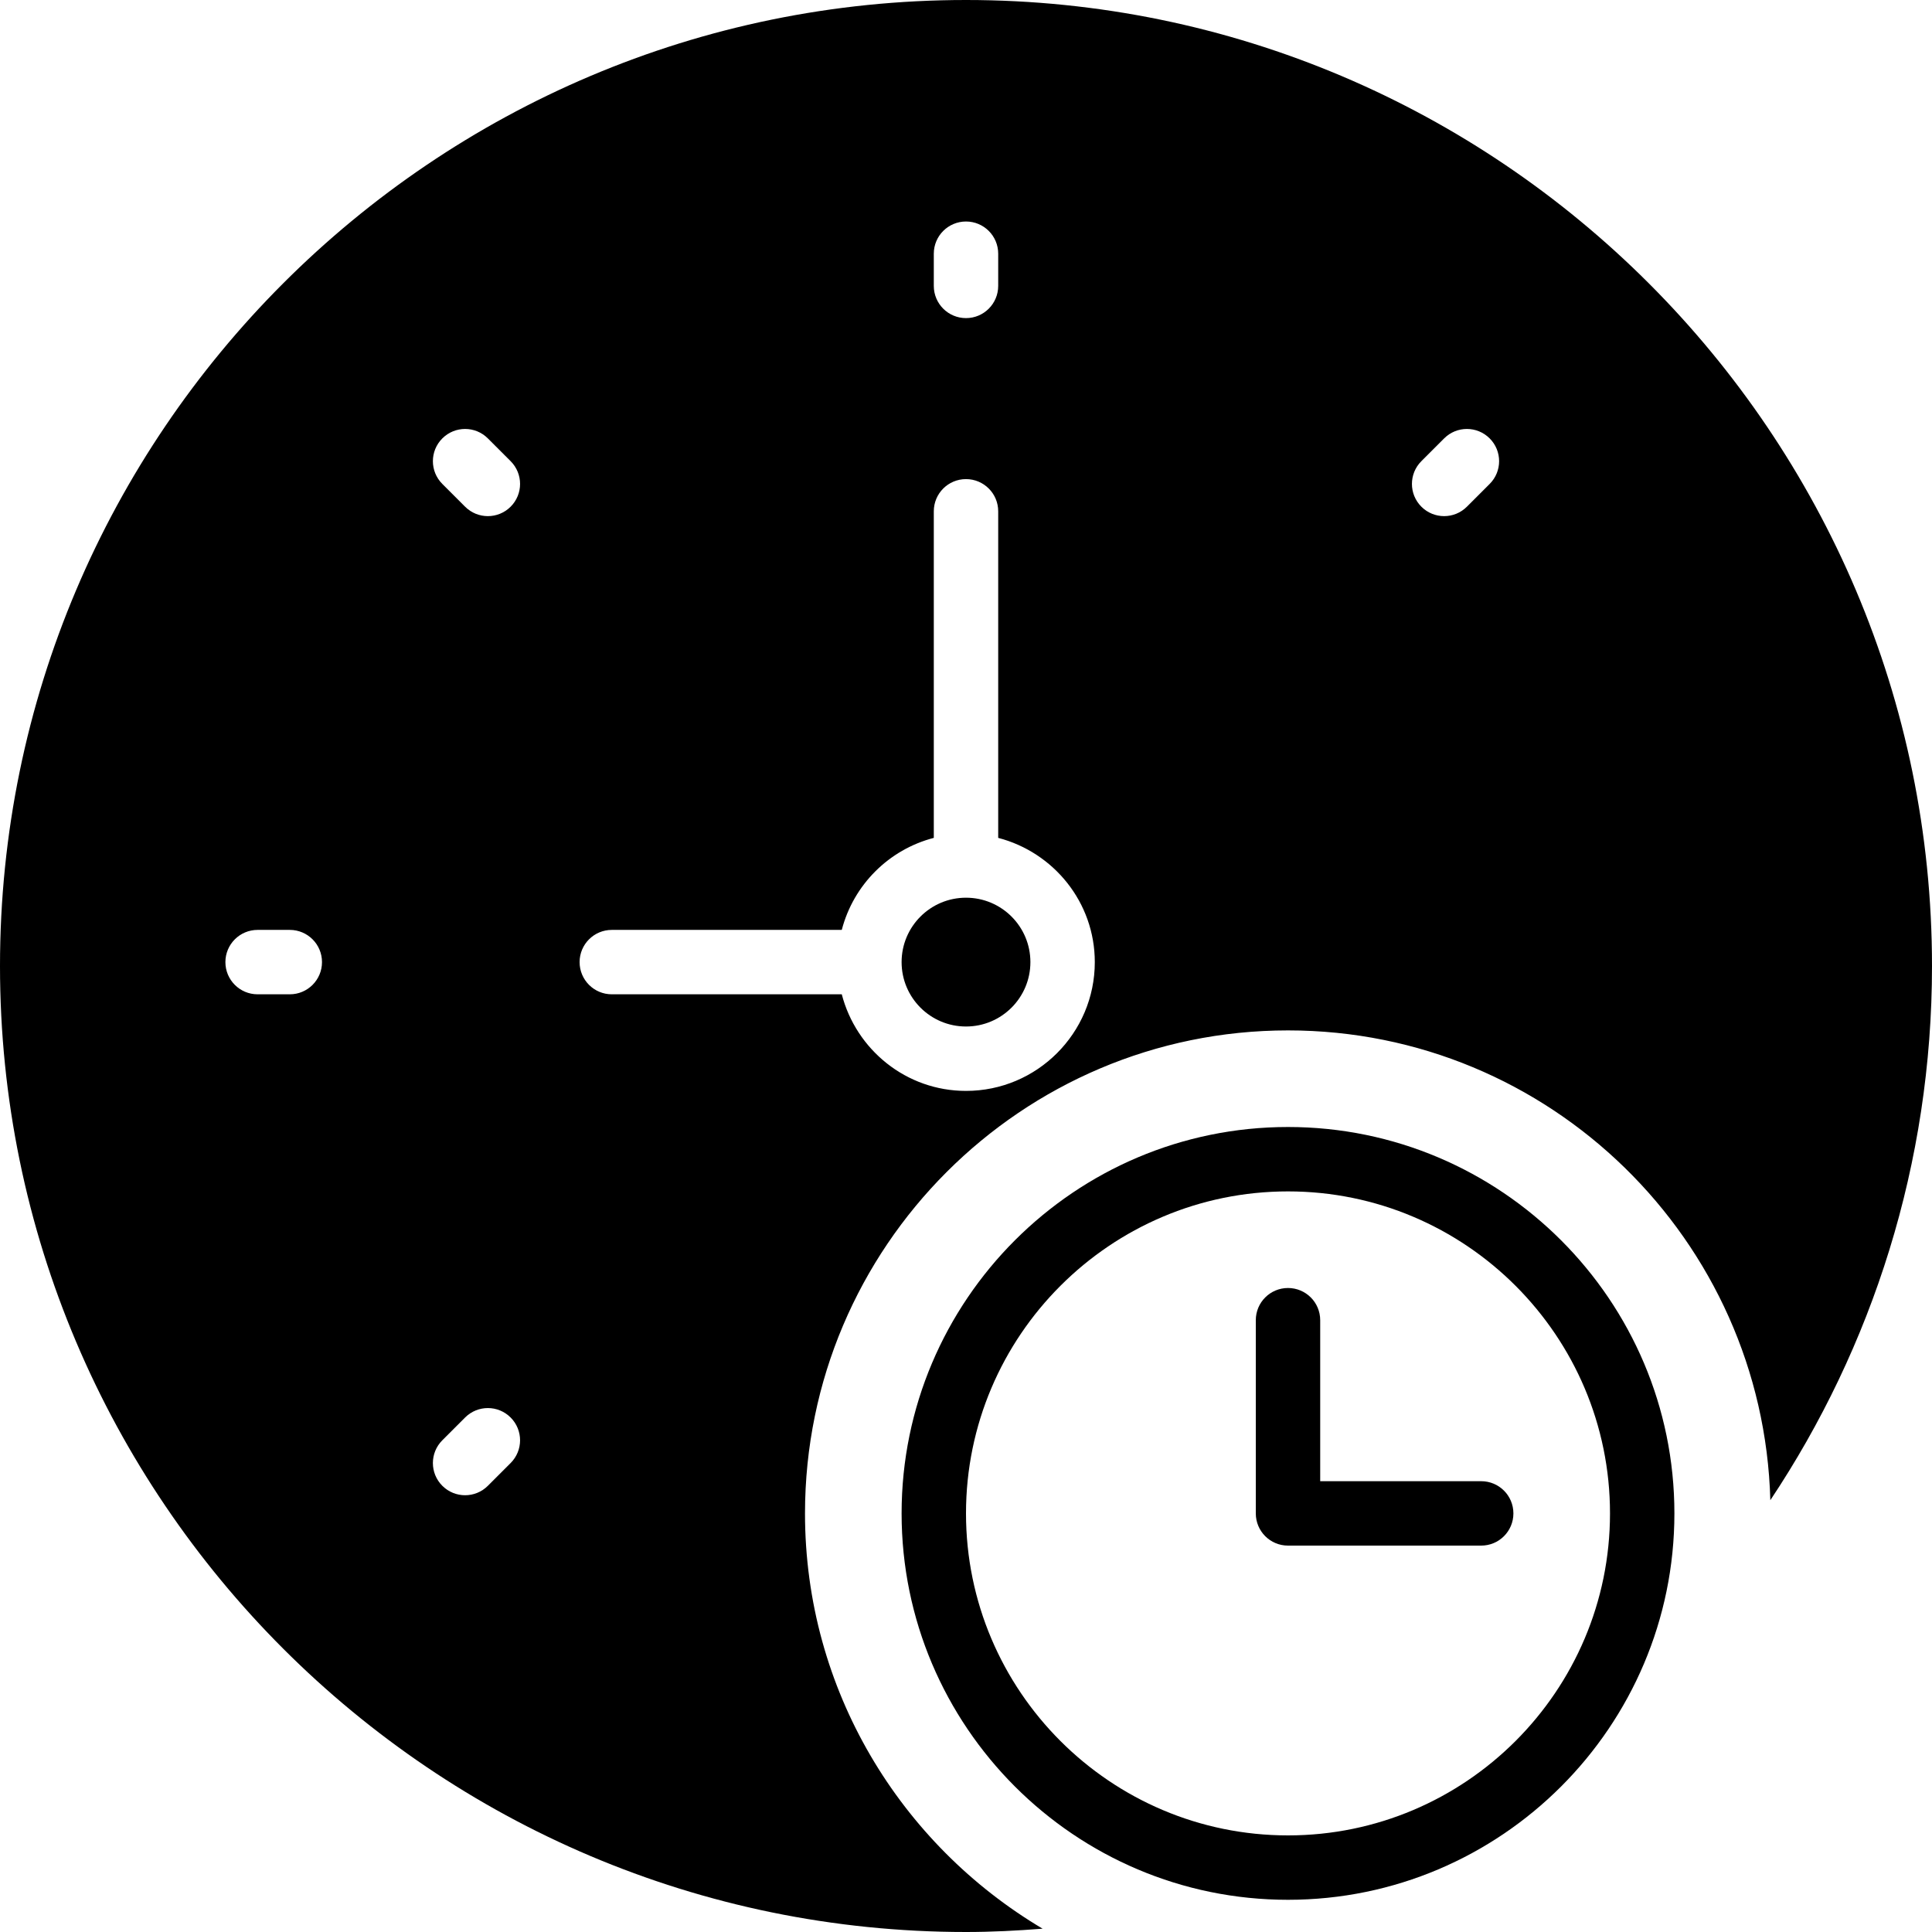 <?xml version="1.0" encoding="iso-8859-1"?>
<!-- Uploaded to: SVG Repo, www.svgrepo.com, Generator: SVG Repo Mixer Tools -->
<!DOCTYPE svg PUBLIC "-//W3C//DTD SVG 1.1//EN" "http://www.w3.org/Graphics/SVG/1.1/DTD/svg11.dtd">
<svg fill="#000000" height="800px" width="800px" version="1.1" id="Capa_1" xmlns="http://www.w3.org/2000/svg" xmlns:xlink="http://www.w3.org/1999/xlink" 
	 viewBox="0 0 60 60" xml:space="preserve">
<g>
	<path d="M40,35c-6.617,0-12,5.383-12,12s5.383,12,12,12s12-5.383,12-12S46.617,35,40,35z M40,57c-5.514,0-10-4.486-10-10
		s4.486-10,10-10s10,4.486,10,10S45.514,57,40,57z"/>
	<path d="M46,46h-5v-5c0-0.553-0.447-1-1-1s-1,0.447-1,1v6c0,0.553,0.447,1,1,1h6c0.553,0,1-0.447,1-1S46.553,46,46,46z"/>
	<circle cx="30" cy="29.879" r="2"/>
	<path d="M30,0C13.458,0,0,13.458,0,30s13.458,30,30,30c0.802,0,1.593-0.041,2.379-0.103C27.97,57.282,25,52.487,25,47
		c0-8.271,6.729-15,15-15c8.133,0,14.76,6.509,14.979,14.59C58.148,41.835,60,36.13,60,30C60,13.458,46.542,0,30,0z M29,7.879
		c0-0.553,0.448-1,1-1s1,0.447,1,1v1c0,0.553-0.448,1-1,1s-1-0.447-1-1V7.879z M9,30.879H8c-0.552,0-1-0.447-1-1s0.448-1,1-1h1
		c0.552,0,1,0.447,1,1S9.552,30.879,9,30.879z M15.858,45.436l-0.707,0.707c-0.195,0.195-0.451,0.293-0.707,0.293
		s-0.512-0.098-0.707-0.293c-0.391-0.391-0.391-1.023,0-1.414l0.707-0.707c0.391-0.391,1.023-0.391,1.414,0
		S16.249,45.045,15.858,45.436z M15.858,15.736c-0.195,0.195-0.451,0.293-0.707,0.293s-0.512-0.098-0.707-0.293l-0.707-0.707
		c-0.391-0.391-0.391-1.023,0-1.414s1.023-0.391,1.414,0l0.707,0.707C16.249,14.713,16.249,15.346,15.858,15.736z M30,33.879
		c-1.858,0-3.411-1.279-3.858-3H19c-0.552,0-1-0.447-1-1s0.448-1,1-1h7.142c0.364-1.399,1.459-2.494,2.858-2.858V15.879
		c0-0.553,0.448-1,1-1s1,0.447,1,1v10.142c1.72,0.447,3,2,3,3.858C34,32.085,32.206,33.879,30,33.879z M46.263,15.029l-0.707,0.707
		c-0.195,0.195-0.451,0.293-0.707,0.293s-0.512-0.098-0.707-0.293c-0.391-0.391-0.391-1.023,0-1.414l0.707-0.707
		c0.391-0.391,1.023-0.391,1.414,0S46.654,14.639,46.263,15.029z"/>
</g>
</svg>